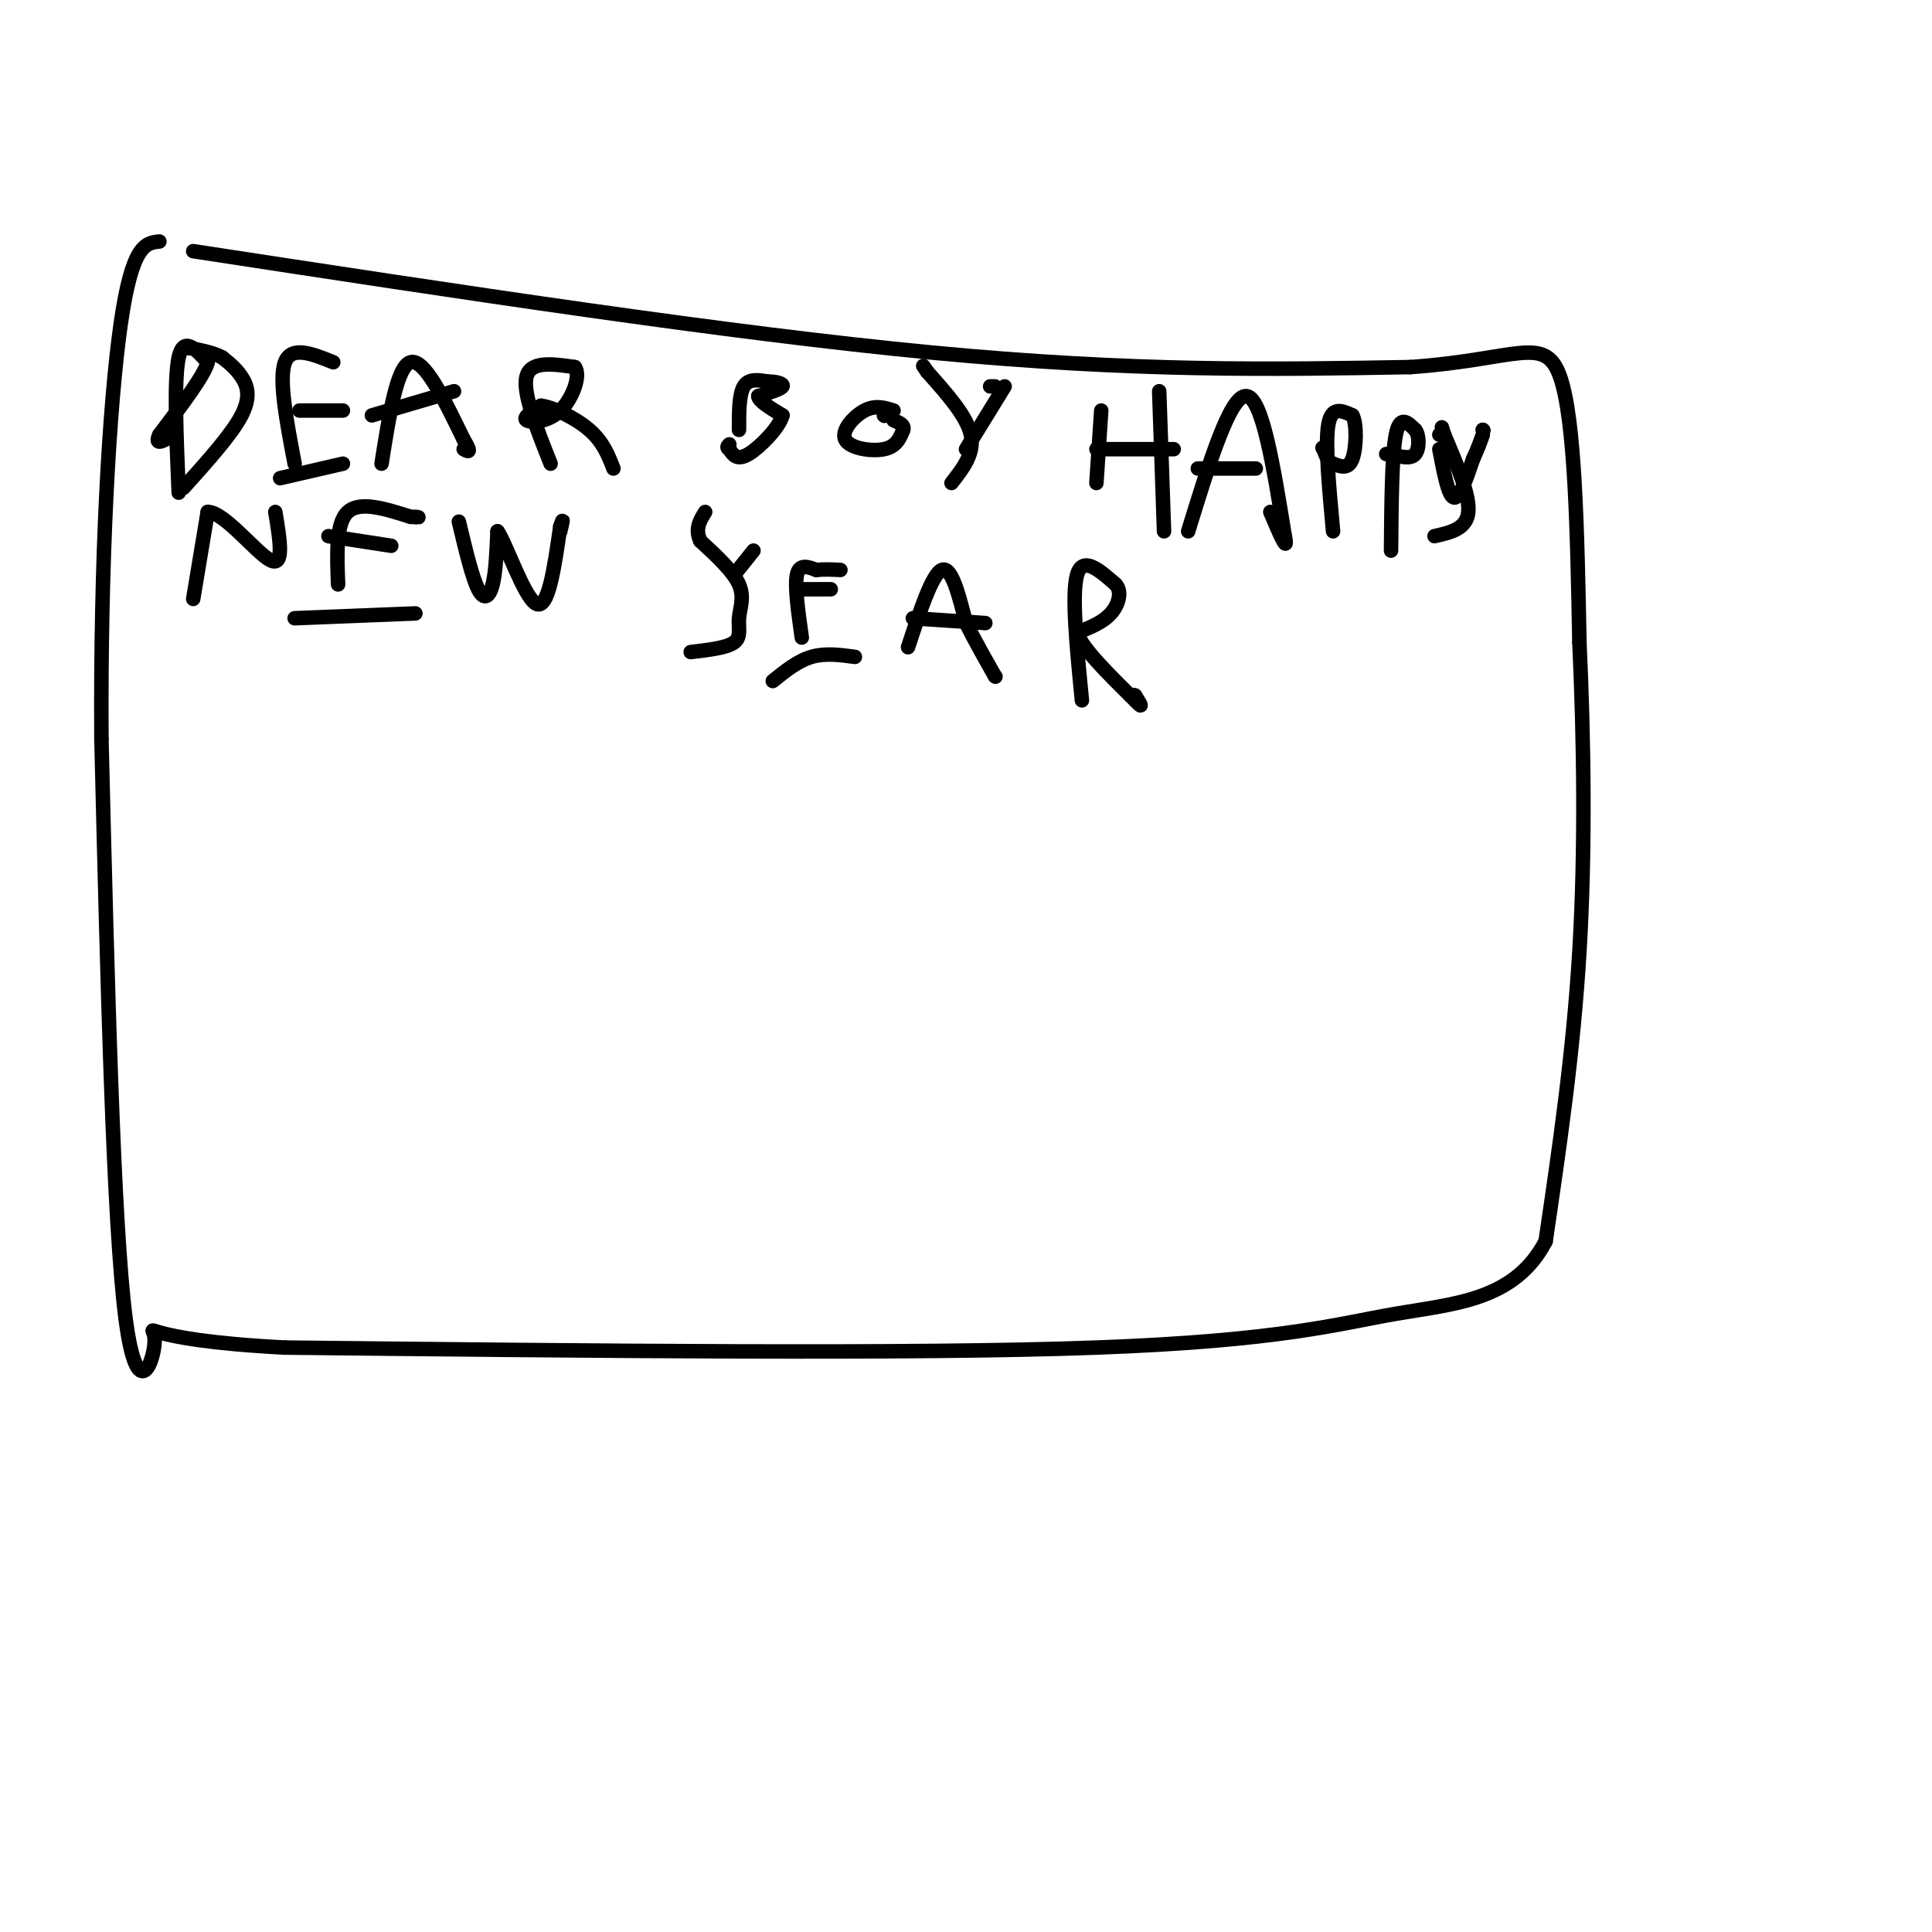<svg viewBox='0 0 400 400' version='1.1' xmlns='http://www.w3.org/2000/svg' xmlns:xlink='http://www.w3.org/1999/xlink'><g fill='none' stroke='#000000' stroke-width='3' stroke-linecap='round' stroke-linejoin='round'><path d='M40,52c55.500,8.500 111.000,17.000 153,21c42.000,4.000 70.500,3.500 99,3'/><path d='M292,76c22.111,-1.533 27.889,-6.867 31,2c3.111,8.867 3.556,31.933 4,55'/><path d='M327,133c0.933,20.111 1.267,42.889 0,64c-1.267,21.111 -4.133,40.556 -7,60'/><path d='M320,257c-6.405,12.262 -18.917,12.917 -31,15c-12.083,2.083 -23.738,5.595 -62,7c-38.262,1.405 -103.131,0.702 -168,0'/><path d='M59,279c-31.810,-1.643 -27.333,-5.750 -27,-2c0.333,3.750 -3.476,15.357 -6,-4c-2.524,-19.357 -3.762,-69.679 -5,-120'/><path d='M21,153c-0.244,-37.022 1.644,-69.578 4,-86c2.356,-16.422 5.178,-16.711 8,-17'/><path d='M37,102c-0.500,-11.750 -1.000,-23.500 0,-28c1.000,-4.500 3.500,-1.750 6,1'/><path d='M43,75c-0.667,2.667 -5.333,8.833 -10,15'/><path d='M33,90c-1.167,2.500 0.917,1.250 3,0'/><path d='M36,90c0.500,0.000 0.250,0.000 0,0'/><path d='M38,101c4.978,-5.533 9.956,-11.067 12,-15c2.044,-3.933 1.156,-6.267 0,-8c-1.156,-1.733 -2.578,-2.867 -4,-4'/><path d='M46,74c-1.833,-1.000 -4.417,-1.500 -7,-2'/><path d='M39,72c0.000,0.000 0.100,0.100 0.1,0.1'/><path d='M61,96c-1.667,-8.750 -3.333,-17.500 -2,-21c1.333,-3.500 5.667,-1.750 10,0'/><path d='M62,85c0.000,0.000 9.000,0.000 9,0'/><path d='M58,99c0.000,0.000 13.000,-3.000 13,-3'/><path d='M79,96c1.583,-10.083 3.167,-20.167 6,-21c2.833,-0.833 6.917,7.583 11,16'/><path d='M96,91c1.833,3.000 0.917,2.500 0,2'/><path d='M77,86c0.000,0.000 17.000,-5.000 17,-5'/><path d='M114,96c-2.917,-7.333 -5.833,-14.667 -5,-18c0.833,-3.333 5.417,-2.667 10,-2'/><path d='M119,76c1.321,1.571 -0.375,6.500 -3,9c-2.625,2.500 -6.179,2.571 -7,2c-0.821,-0.571 1.089,-1.786 3,-3'/><path d='M112,84c2.467,0.289 7.133,2.511 10,5c2.867,2.489 3.933,5.244 5,8'/><path d='M153,89c0.000,-3.667 0.000,-7.333 1,-9c1.000,-1.667 3.000,-1.333 5,-1'/><path d='M159,79c1.667,-0.022 3.333,0.422 3,1c-0.333,0.578 -2.667,1.289 -5,2'/><path d='M157,82c0.000,1.000 2.500,2.500 5,4'/><path d='M162,86c-0.600,2.444 -4.600,6.556 -7,8c-2.400,1.444 -3.200,0.222 -4,-1'/><path d='M151,93c-0.667,-0.333 -0.333,-0.667 0,-1'/><path d='M185,85c-1.869,-0.595 -3.738,-1.190 -6,0c-2.262,1.190 -4.917,4.167 -4,6c0.917,1.833 5.405,2.524 8,2c2.595,-0.524 3.298,-2.262 4,-4'/><path d='M187,89c0.333,-1.000 -0.833,-1.500 -2,-2'/><path d='M183,86c0.000,0.000 0.100,0.100 0.1,0.1'/><path d='M197,100c2.417,-3.083 4.833,-6.167 4,-10c-0.833,-3.833 -4.917,-8.417 -9,-13'/><path d='M192,77c-1.500,-2.167 -0.750,-1.083 0,0'/><path d='M200,93c0.000,0.000 8.000,-13.000 8,-13'/><path d='M206,80c0.000,0.000 -1.000,0.000 -1,0'/><path d='M227,100c0.000,0.000 1.000,-15.000 1,-15'/><path d='M227,93c0.000,0.000 16.000,0.000 16,0'/><path d='M240,81c0.000,0.000 1.000,29.000 1,29'/><path d='M246,110c4.333,-14.083 8.667,-28.167 12,-28c3.333,0.167 5.667,14.583 8,29'/><path d='M266,111c0.833,4.000 -1.083,-0.500 -3,-5'/><path d='M248,97c0.000,0.000 12.000,0.000 12,0'/><path d='M276,110c-0.833,-9.000 -1.667,-18.000 -1,-22c0.667,-4.000 2.833,-3.000 5,-2'/><path d='M280,86c0.956,1.644 0.844,6.756 0,9c-0.844,2.244 -2.422,1.622 -4,1'/><path d='M276,96c-1.000,-0.333 -1.500,-1.667 -2,-3'/><path d='M274,93c-0.333,-0.500 -0.167,-0.250 0,0'/><path d='M288,114c0.083,-9.917 0.167,-19.833 1,-24c0.833,-4.167 2.417,-2.583 4,-1'/><path d='M293,89c0.844,0.956 0.956,3.844 0,5c-0.956,1.156 -2.978,0.578 -5,0'/><path d='M288,94c-1.000,0.000 -1.000,0.000 -1,0'/><path d='M297,111c3.333,-0.750 6.667,-1.500 7,-5c0.333,-3.500 -2.333,-9.750 -5,-16'/><path d='M299,90c-0.833,-2.667 -0.417,-1.333 0,0'/><path d='M299,90c0.000,0.000 -1.000,0.000 -1,0'/><path d='M298,93c0.917,4.833 1.833,9.667 3,10c1.167,0.333 2.583,-3.833 4,-8'/><path d='M305,95c1.000,-2.167 1.500,-3.583 2,-5'/><path d='M307,89c0.000,0.000 0.100,0.100 0.1,0.1'/><path d='M307,89c0.000,0.000 0.100,0.100 0.1,0.1'/><path d='M40,124c0.000,0.000 3.000,-18.000 3,-18'/><path d='M43,106c3.311,-0.133 10.089,8.533 13,10c2.911,1.467 1.956,-4.267 1,-10'/><path d='M70,121c-0.250,-6.333 -0.500,-12.667 2,-15c2.500,-2.333 7.750,-0.667 13,1'/><path d='M85,107c2.333,0.167 1.667,0.083 1,0'/><path d='M68,111c0.000,0.000 13.000,2.000 13,2'/><path d='M61,128c0.000,0.000 25.000,-1.000 25,-1'/><path d='M95,108c1.378,5.778 2.756,11.556 4,14c1.244,2.444 2.356,1.556 3,-1c0.644,-2.556 0.822,-6.778 1,-11'/><path d='M103,110c1.711,2.333 5.489,13.667 8,15c2.511,1.333 3.756,-7.333 5,-16'/><path d='M116,109c0.833,-2.500 0.417,-0.750 0,1'/><path d='M143,135c3.738,-0.435 7.476,-0.869 9,-2c1.524,-1.131 0.833,-2.958 1,-5c0.167,-2.042 1.190,-4.298 0,-7c-1.190,-2.702 -4.595,-5.851 -8,-9'/><path d='M145,112c-1.167,-2.500 -0.083,-4.250 1,-6'/><path d='M152,119c0.000,0.000 4.000,-5.000 4,-5'/><path d='M166,132c-0.750,-5.333 -1.500,-10.667 -1,-13c0.500,-2.333 2.250,-1.667 4,-1'/><path d='M169,118c1.500,-0.167 3.250,-0.083 5,0'/><path d='M165,122c0.000,0.000 7.000,0.000 7,0'/><path d='M160,141c2.583,-2.083 5.167,-4.167 8,-5c2.833,-0.833 5.917,-0.417 9,0'/><path d='M188,134c2.500,-7.583 5.000,-15.167 7,-16c2.000,-0.833 3.500,5.083 5,11'/><path d='M200,129c1.833,3.667 3.917,7.333 6,11'/><path d='M206,140c0.000,0.000 0.100,0.100 0.1,0.1'/><path d='M189,128c0.000,0.000 15.000,1.000 15,1'/><path d='M224,145c-1.083,-11.000 -2.167,-22.000 -1,-26c1.167,-4.000 4.583,-1.000 8,2'/><path d='M231,121c1.333,1.467 0.667,4.133 -1,6c-1.667,1.867 -4.333,2.933 -7,4'/><path d='M223,131c0.833,3.000 6.417,8.500 12,14'/><path d='M235,145c2.000,2.167 1.000,0.583 0,-1'/><path d='M235,144c-0.167,-0.167 -0.583,-0.083 -1,0'/></g>
</svg>
